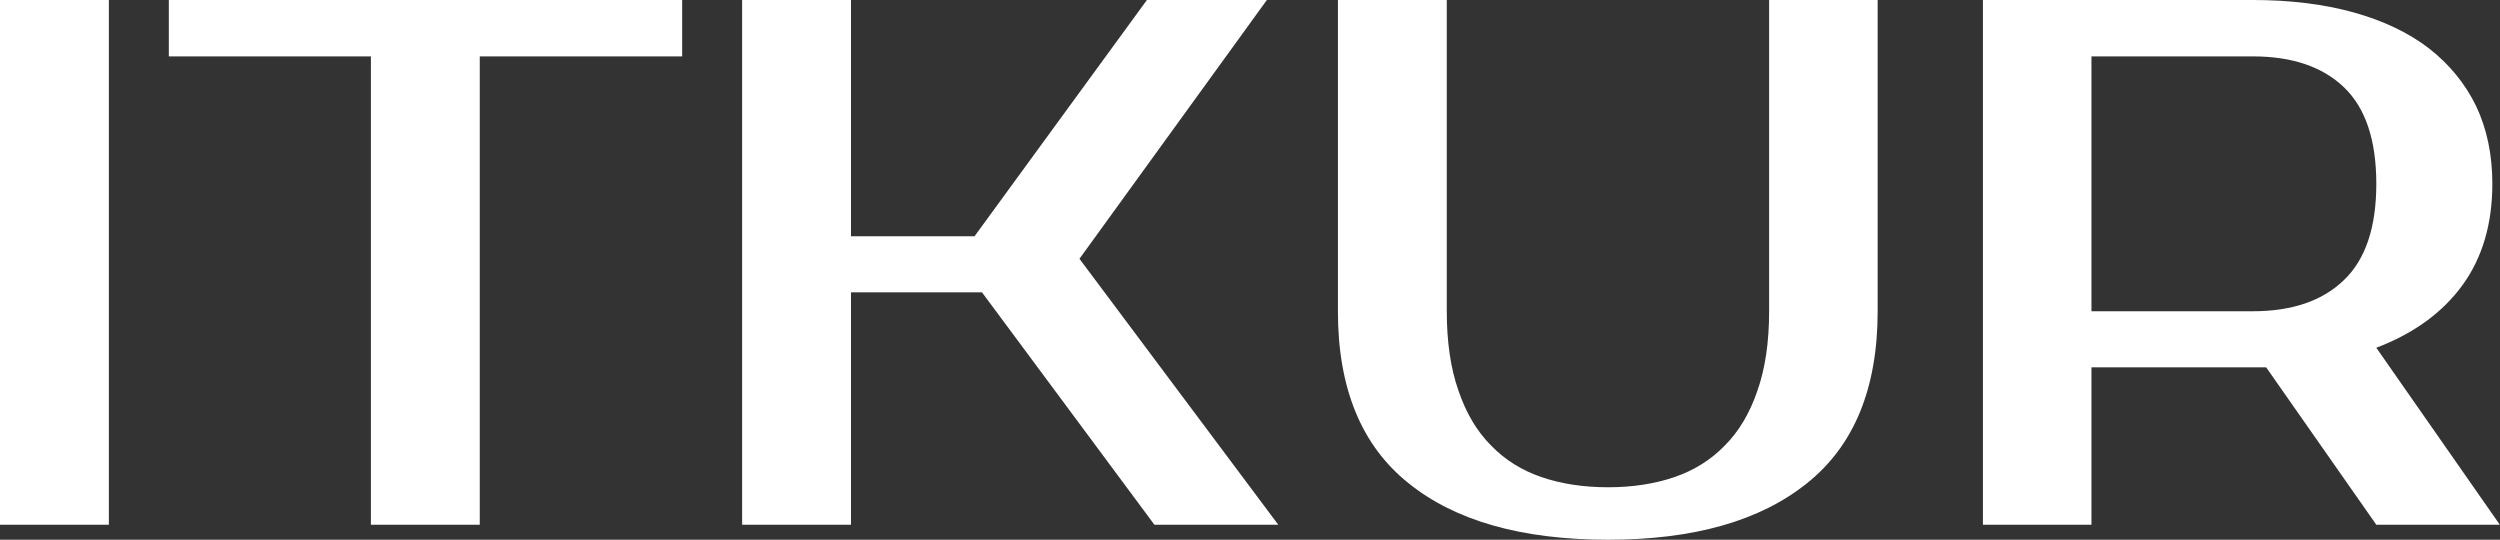 <?xml version="1.0" encoding="UTF-8" standalone="yes"?>
<svg xmlns="http://www.w3.org/2000/svg" width="100%" height="100%" viewBox="0 0 76.705 16.56" fill="#ffffff">
  <rect x="0" y="0" width="76.705" height="16.56" fill="#333333" stroke="none"/>
  <path d="M3.34 0L3.34 16.10L0 16.10L0 0L3.34 0ZM20.93 0L20.93 1.73L14.72 1.73L14.72 16.10L11.38 16.10L11.38 1.73L5.18 1.73L5.18 0L20.93 0ZM38.87 0L33.12 7.94L39.22 16.10L35.42 16.10L30.13 8.97L26.11 8.97L26.11 16.10L22.77 16.10L22.77 0L26.11 0L26.11 7.25L29.90 7.25L35.19 0L38.87 0ZM49.34 14.95L49.34 14.95Q50.46 14.95 51.37 14.64Q52.28 14.33 52.92 13.67Q53.57 13.02 53.92 11.99Q54.28 10.97 54.28 9.55L54.28 9.55L54.28 0L57.61 0L57.61 9.55Q57.61 13.09 55.45 14.82Q53.29 16.56 49.34 16.56L49.34 16.56Q45.36 16.56 43.21 14.82Q41.05 13.09 41.05 9.55L41.05 9.55L41.05 0L44.39 0L44.39 9.55Q44.39 10.97 44.75 11.99Q45.10 13.02 45.75 13.67Q46.39 14.33 47.30 14.64Q48.21 14.95 49.34 14.95ZM60.84 0L69.12 0Q70.84 0 72.21 0.38Q73.58 0.76 74.52 1.48Q75.46 2.21 75.97 3.25Q76.47 4.30 76.47 5.64L76.47 5.64Q76.47 7.48 75.56 8.74Q74.64 10.01 72.91 10.67L72.91 10.67L76.70 16.10L72.91 16.10L69.53 11.27L69.12 11.27L64.17 11.27L64.17 16.10L60.84 16.10L60.84 0ZM69.12 1.73L64.17 1.73L64.17 9.55L69.12 9.55Q70.93 9.55 71.92 8.59Q72.91 7.64 72.91 5.64L72.91 5.64Q72.91 3.63 71.92 2.68Q70.93 1.73 69.12 1.73L69.12 1.73Z" preserveAspectRatio="none"/>
</svg>